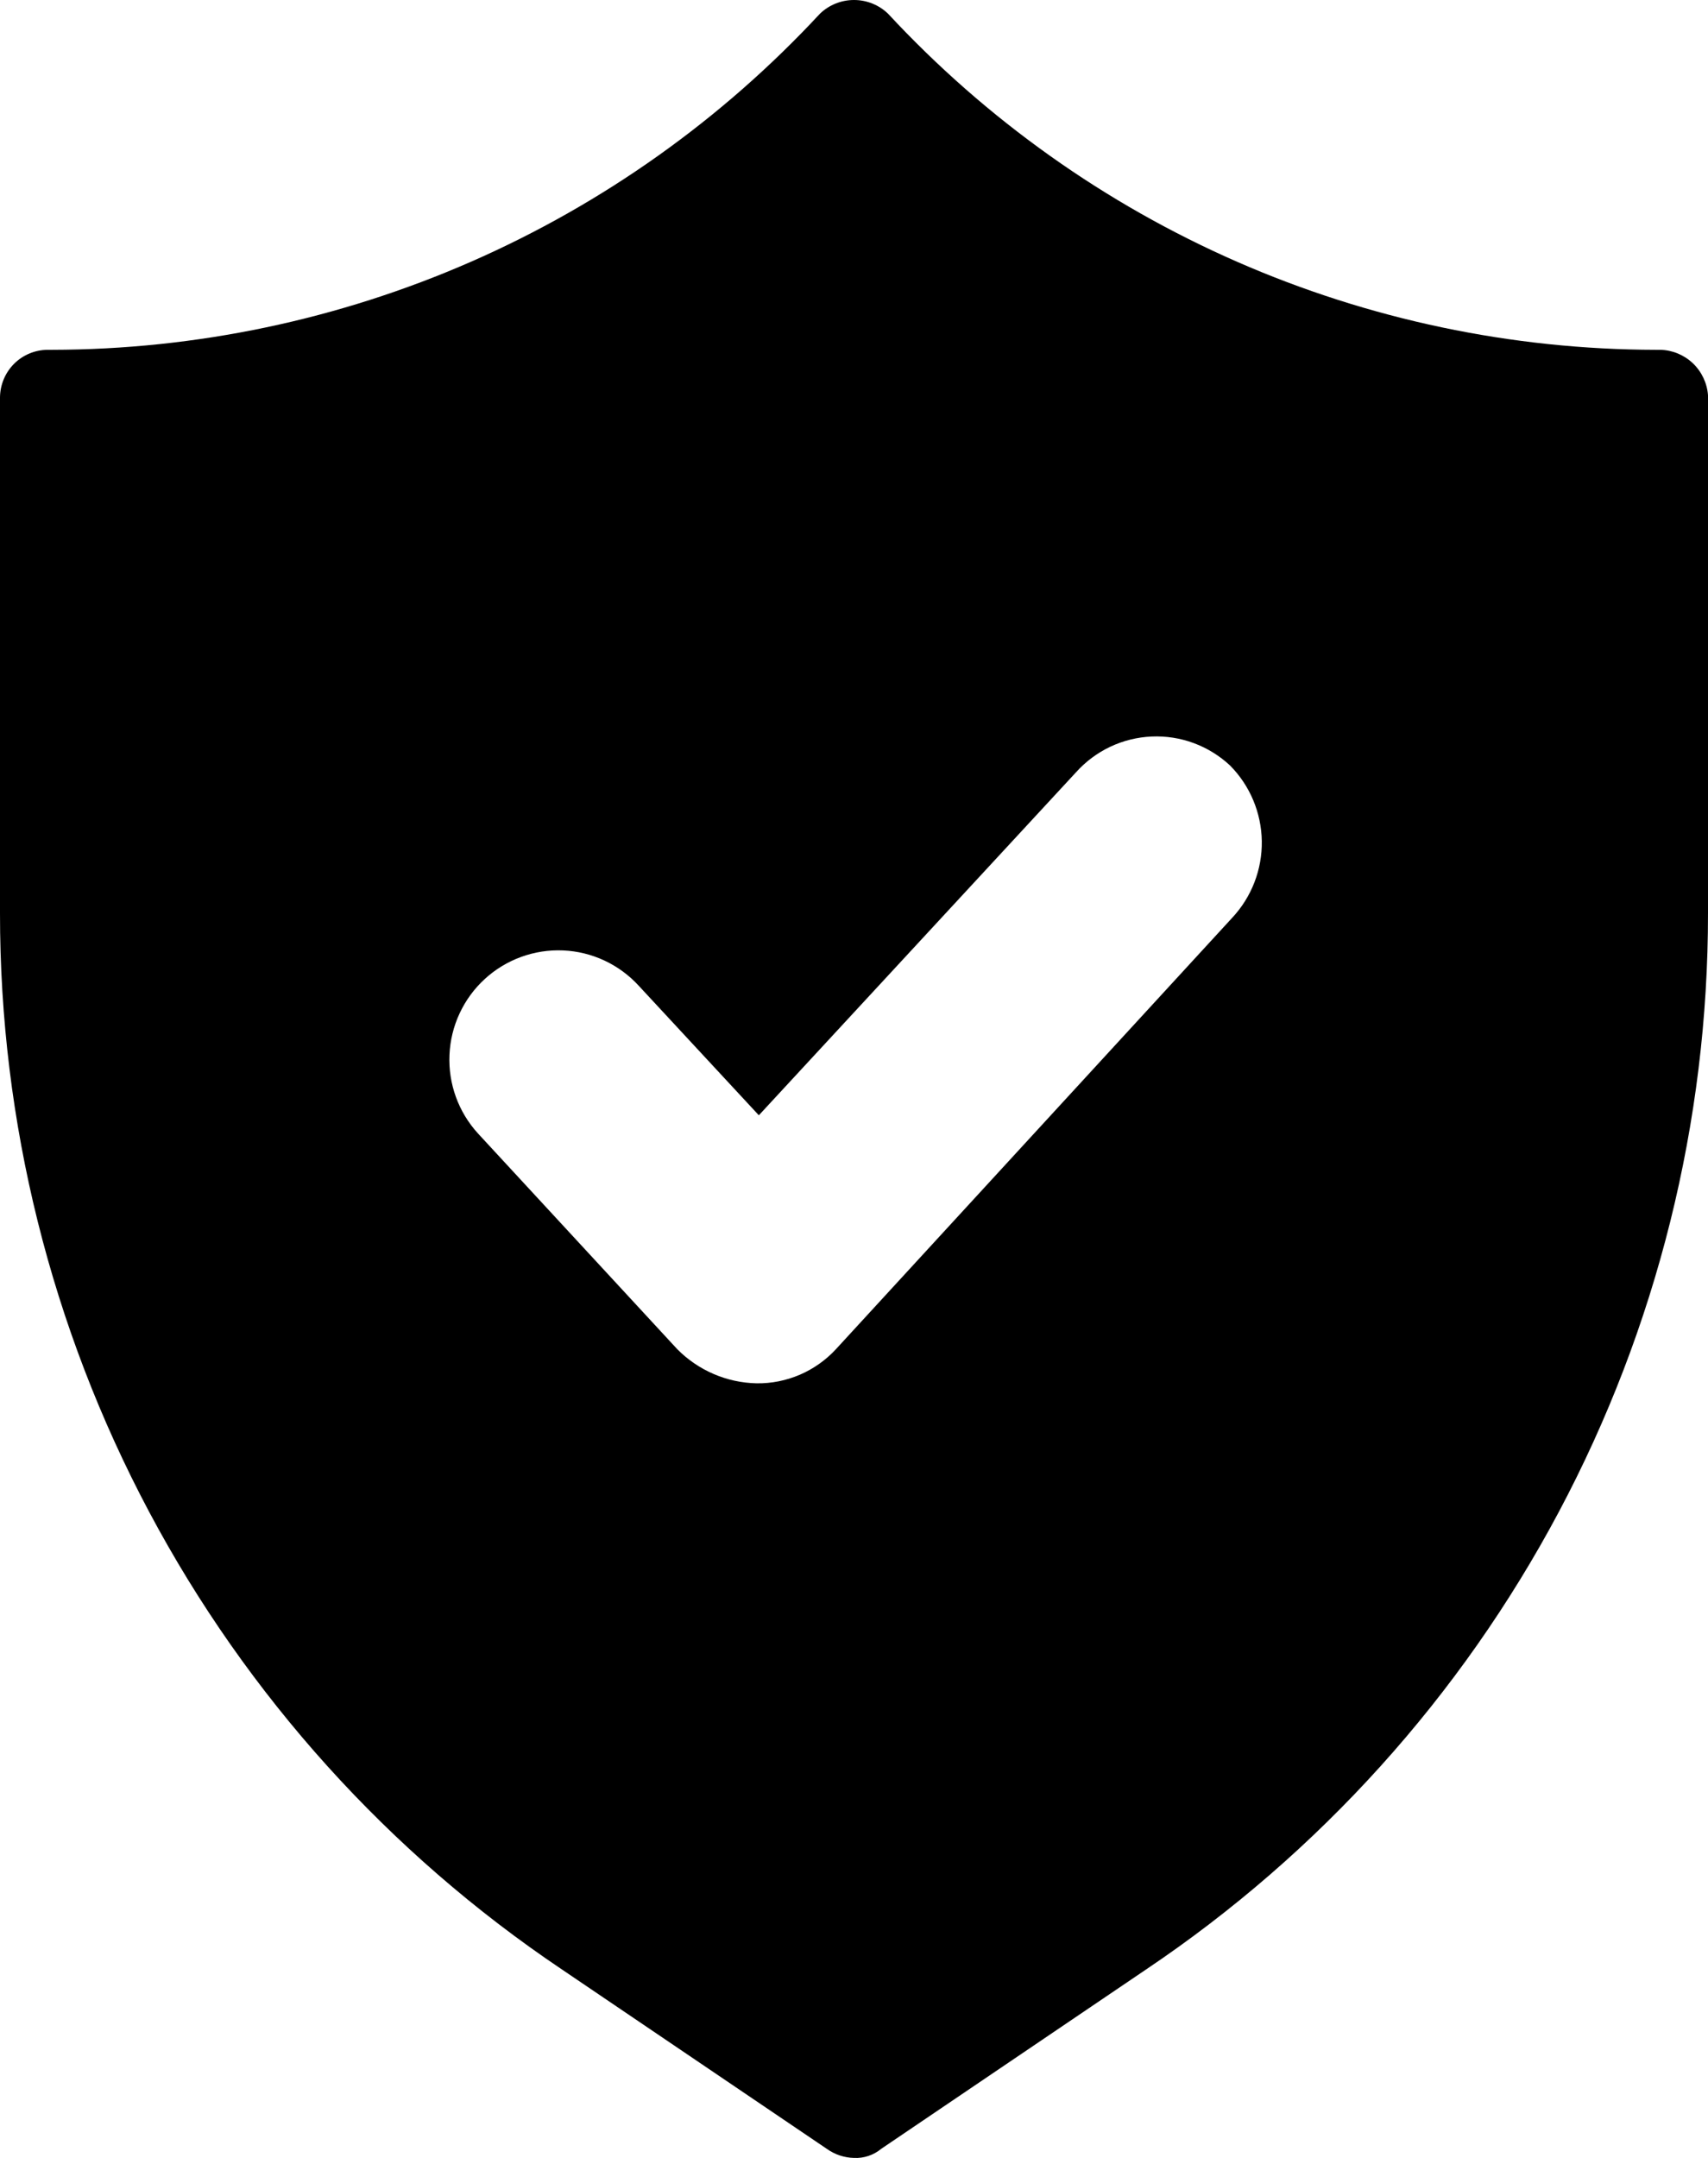 <svg width="38" height="48" viewBox="0 0 38 48" fill="none" xmlns="http://www.w3.org/2000/svg">
<g clip-path="url(#clip0_925_2805)">
<path d="M36.942 7.781H36.841C33.634 7.776 30.462 7.109 27.523 5.823C24.584 4.536 21.94 2.657 19.756 0.303C19.552 0.108 19.282 -0 19 -0C18.718 -0 18.448 0.108 18.244 0.303C16.06 2.657 13.416 4.536 10.477 5.823C7.538 7.109 4.366 7.776 1.159 7.781H1.058C0.778 7.783 0.51 7.895 0.312 8.093C0.114 8.292 0.002 8.561 2.49034e-06 8.842V20.311C-0.002 24.956 1.137 29.529 3.317 33.627C5.497 37.724 8.651 41.221 12.499 43.806L18.395 47.798C18.572 47.925 18.783 47.995 19 48C19.22 48.011 19.436 47.938 19.605 47.798L25.501 43.806C29.349 41.221 32.503 37.724 34.683 33.627C36.863 29.529 38.002 24.956 38 20.311V8.791C37.98 8.522 37.86 8.269 37.665 8.082C37.469 7.896 37.212 7.788 36.942 7.781ZM27.416 20.413L18.597 30.012C18.372 30.255 18.099 30.448 17.795 30.579C17.491 30.709 17.163 30.775 16.833 30.77C16.169 30.756 15.537 30.484 15.069 30.012L10.634 25.212C10.2 24.737 9.971 24.108 10 23.463C10.014 23.144 10.09 22.831 10.225 22.542C10.36 22.252 10.55 21.992 10.785 21.777C11.02 21.561 11.295 21.394 11.595 21.285C11.894 21.176 12.212 21.127 12.53 21.141C13.173 21.169 13.778 21.453 14.212 21.928L16.883 24.808L23.939 17.179C24.153 16.941 24.411 16.748 24.7 16.611C24.989 16.474 25.302 16.397 25.621 16.383C25.94 16.369 26.259 16.418 26.558 16.529C26.858 16.64 27.132 16.809 27.366 17.027C27.81 17.475 28.063 18.078 28.073 18.71C28.082 19.341 27.847 19.951 27.416 20.413Z" fill="black"/>
</g>
<defs>
<clipPath id="clip0_925_2805">
<rect width="38" height="48" fill="white"/>
</clipPath>
</defs>
</svg>
